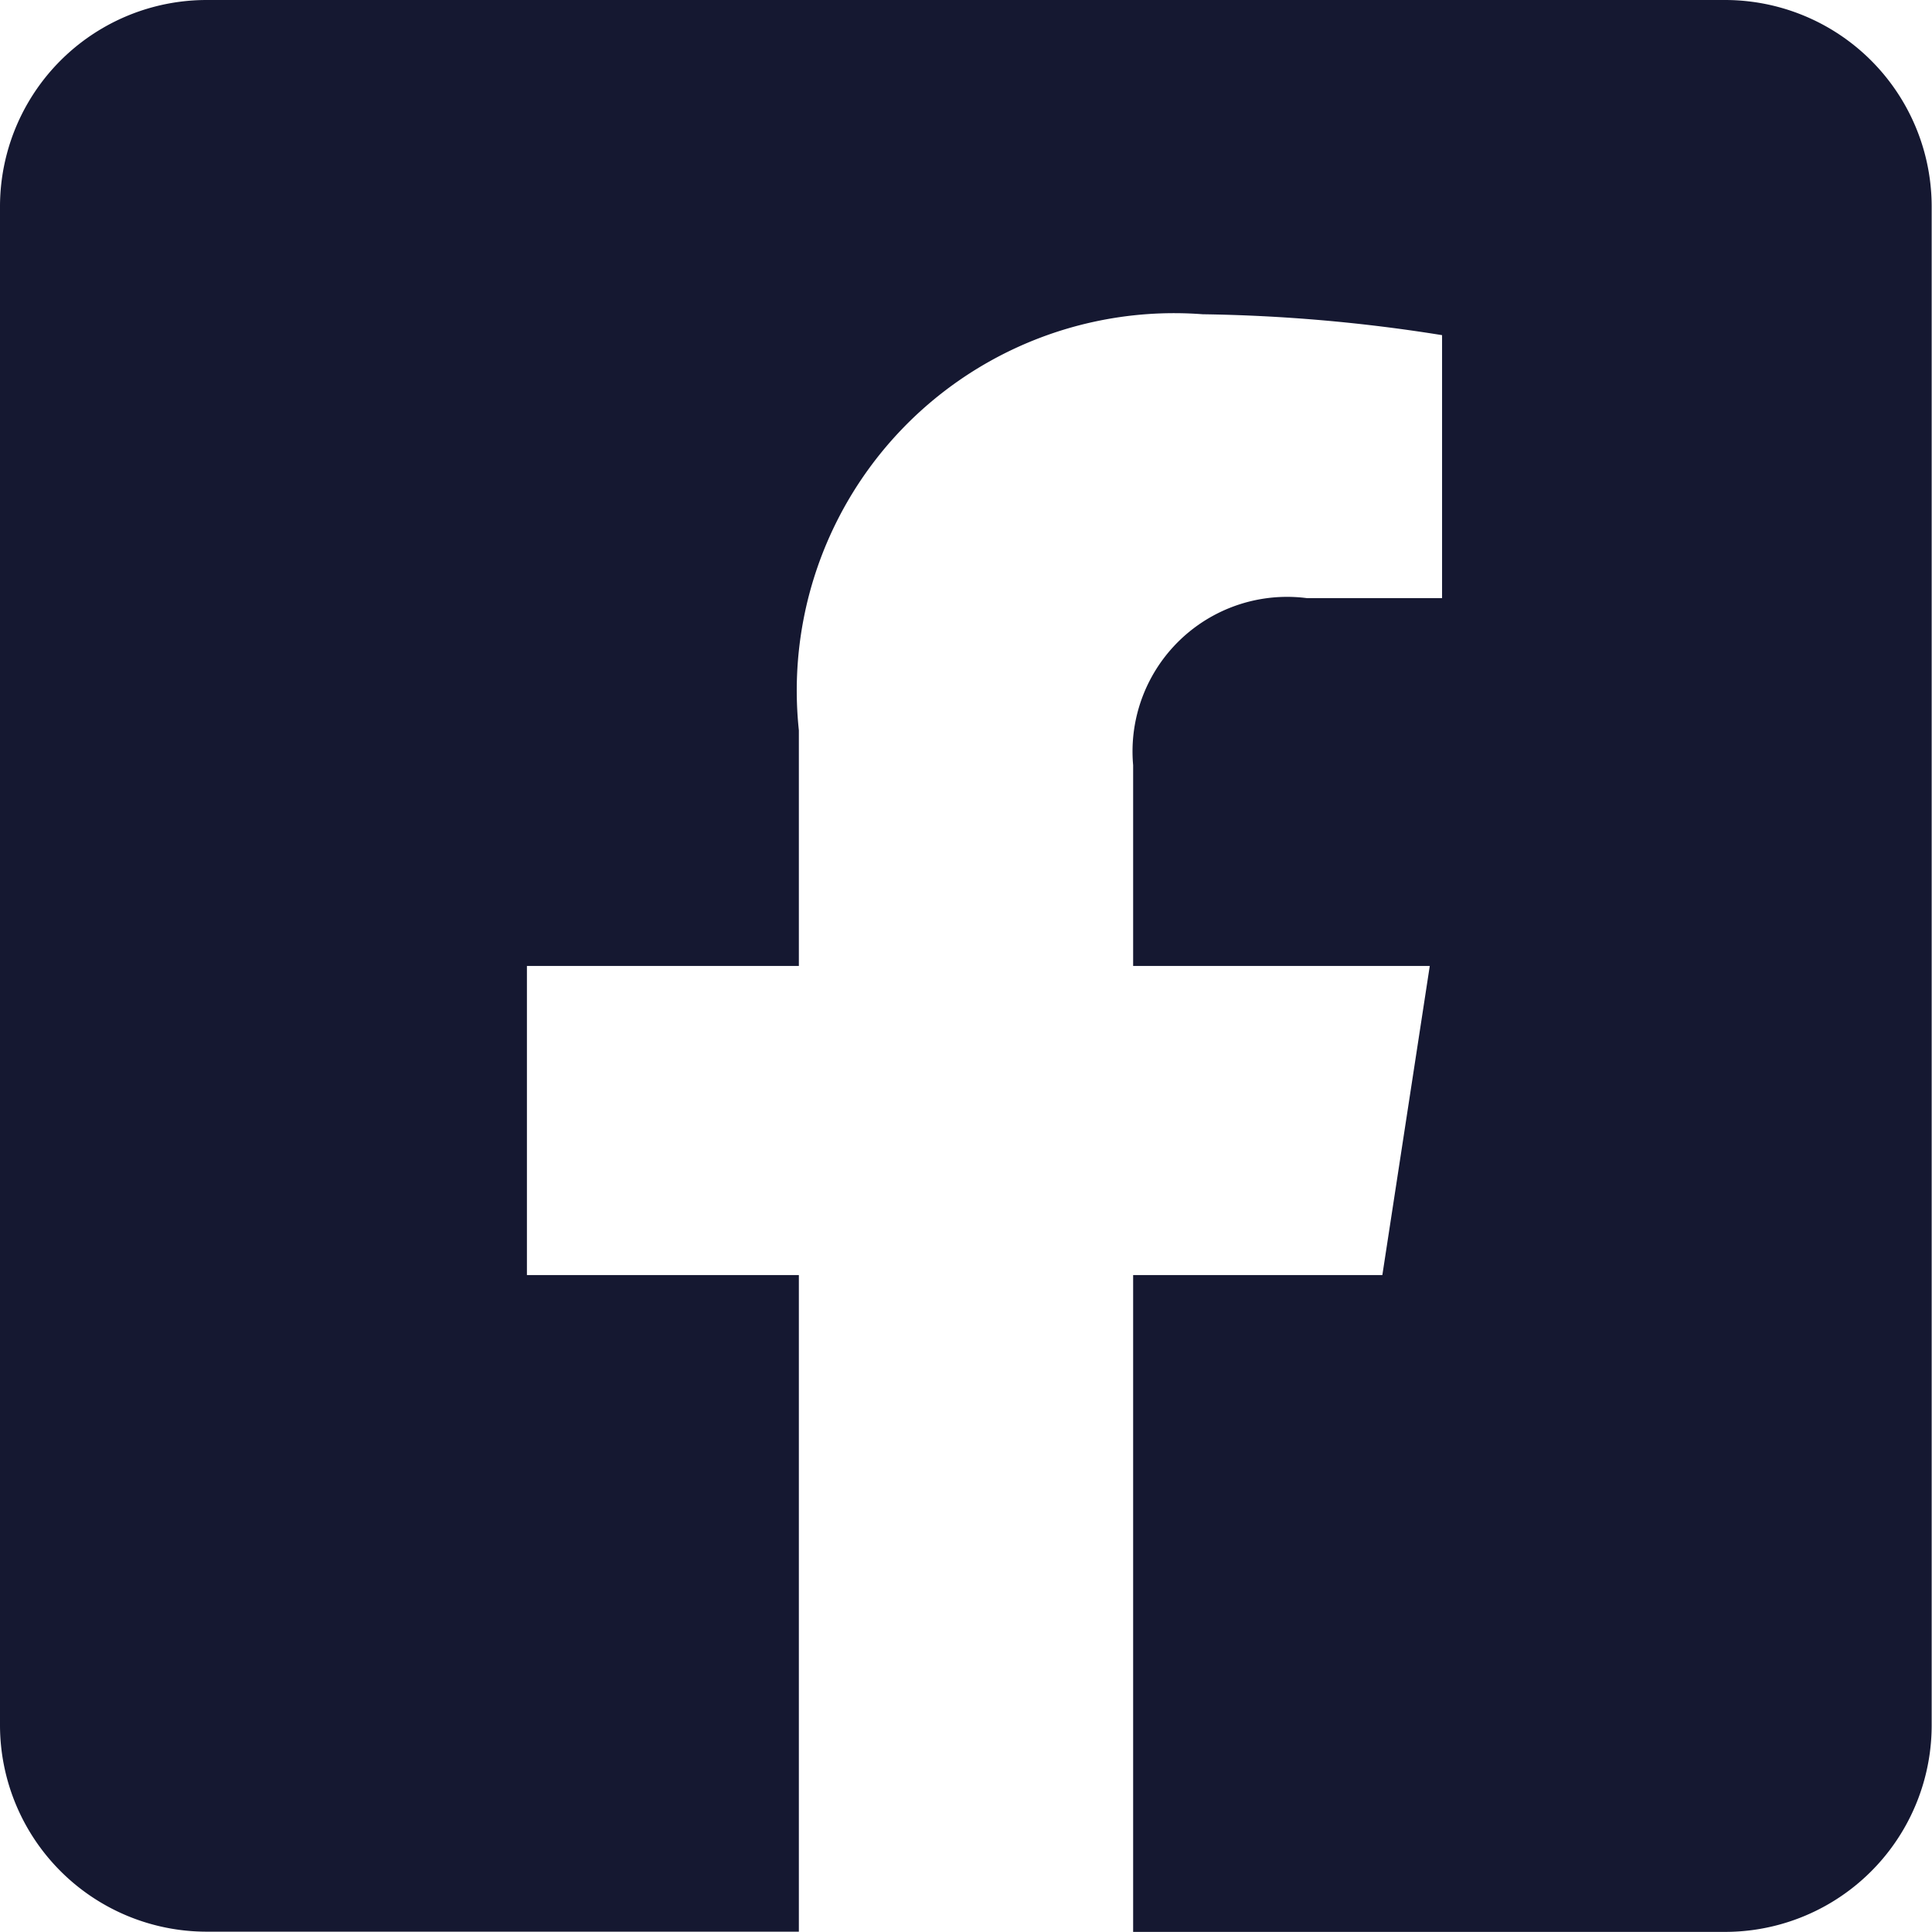 <svg xmlns="http://www.w3.org/2000/svg" width="17.761" height="17.761" viewBox="0 0 17.761 17.761">
    <path fill="#151831" d="M15.858 2.25H1.9A1.9 1.9 0 0 0 0 4.153v13.955a1.9 1.9 0 0 0 1.9 1.9h5.444v-6.036h-2.5V11.13h2.5V8.964a3.469 3.469 0 0 1 3.713-3.825 15.131 15.131 0 0 1 2.2.192v2.418h-1.24a1.421 1.421 0 0 0-1.6 1.535v1.846h2.727l-.436 2.842h-2.291v6.038h5.441a1.9 1.9 0 0 0 1.9-1.9V4.153a1.9 1.9 0 0 0-1.9-1.903z" transform="translate(0 -2.25)"/>
</svg>
